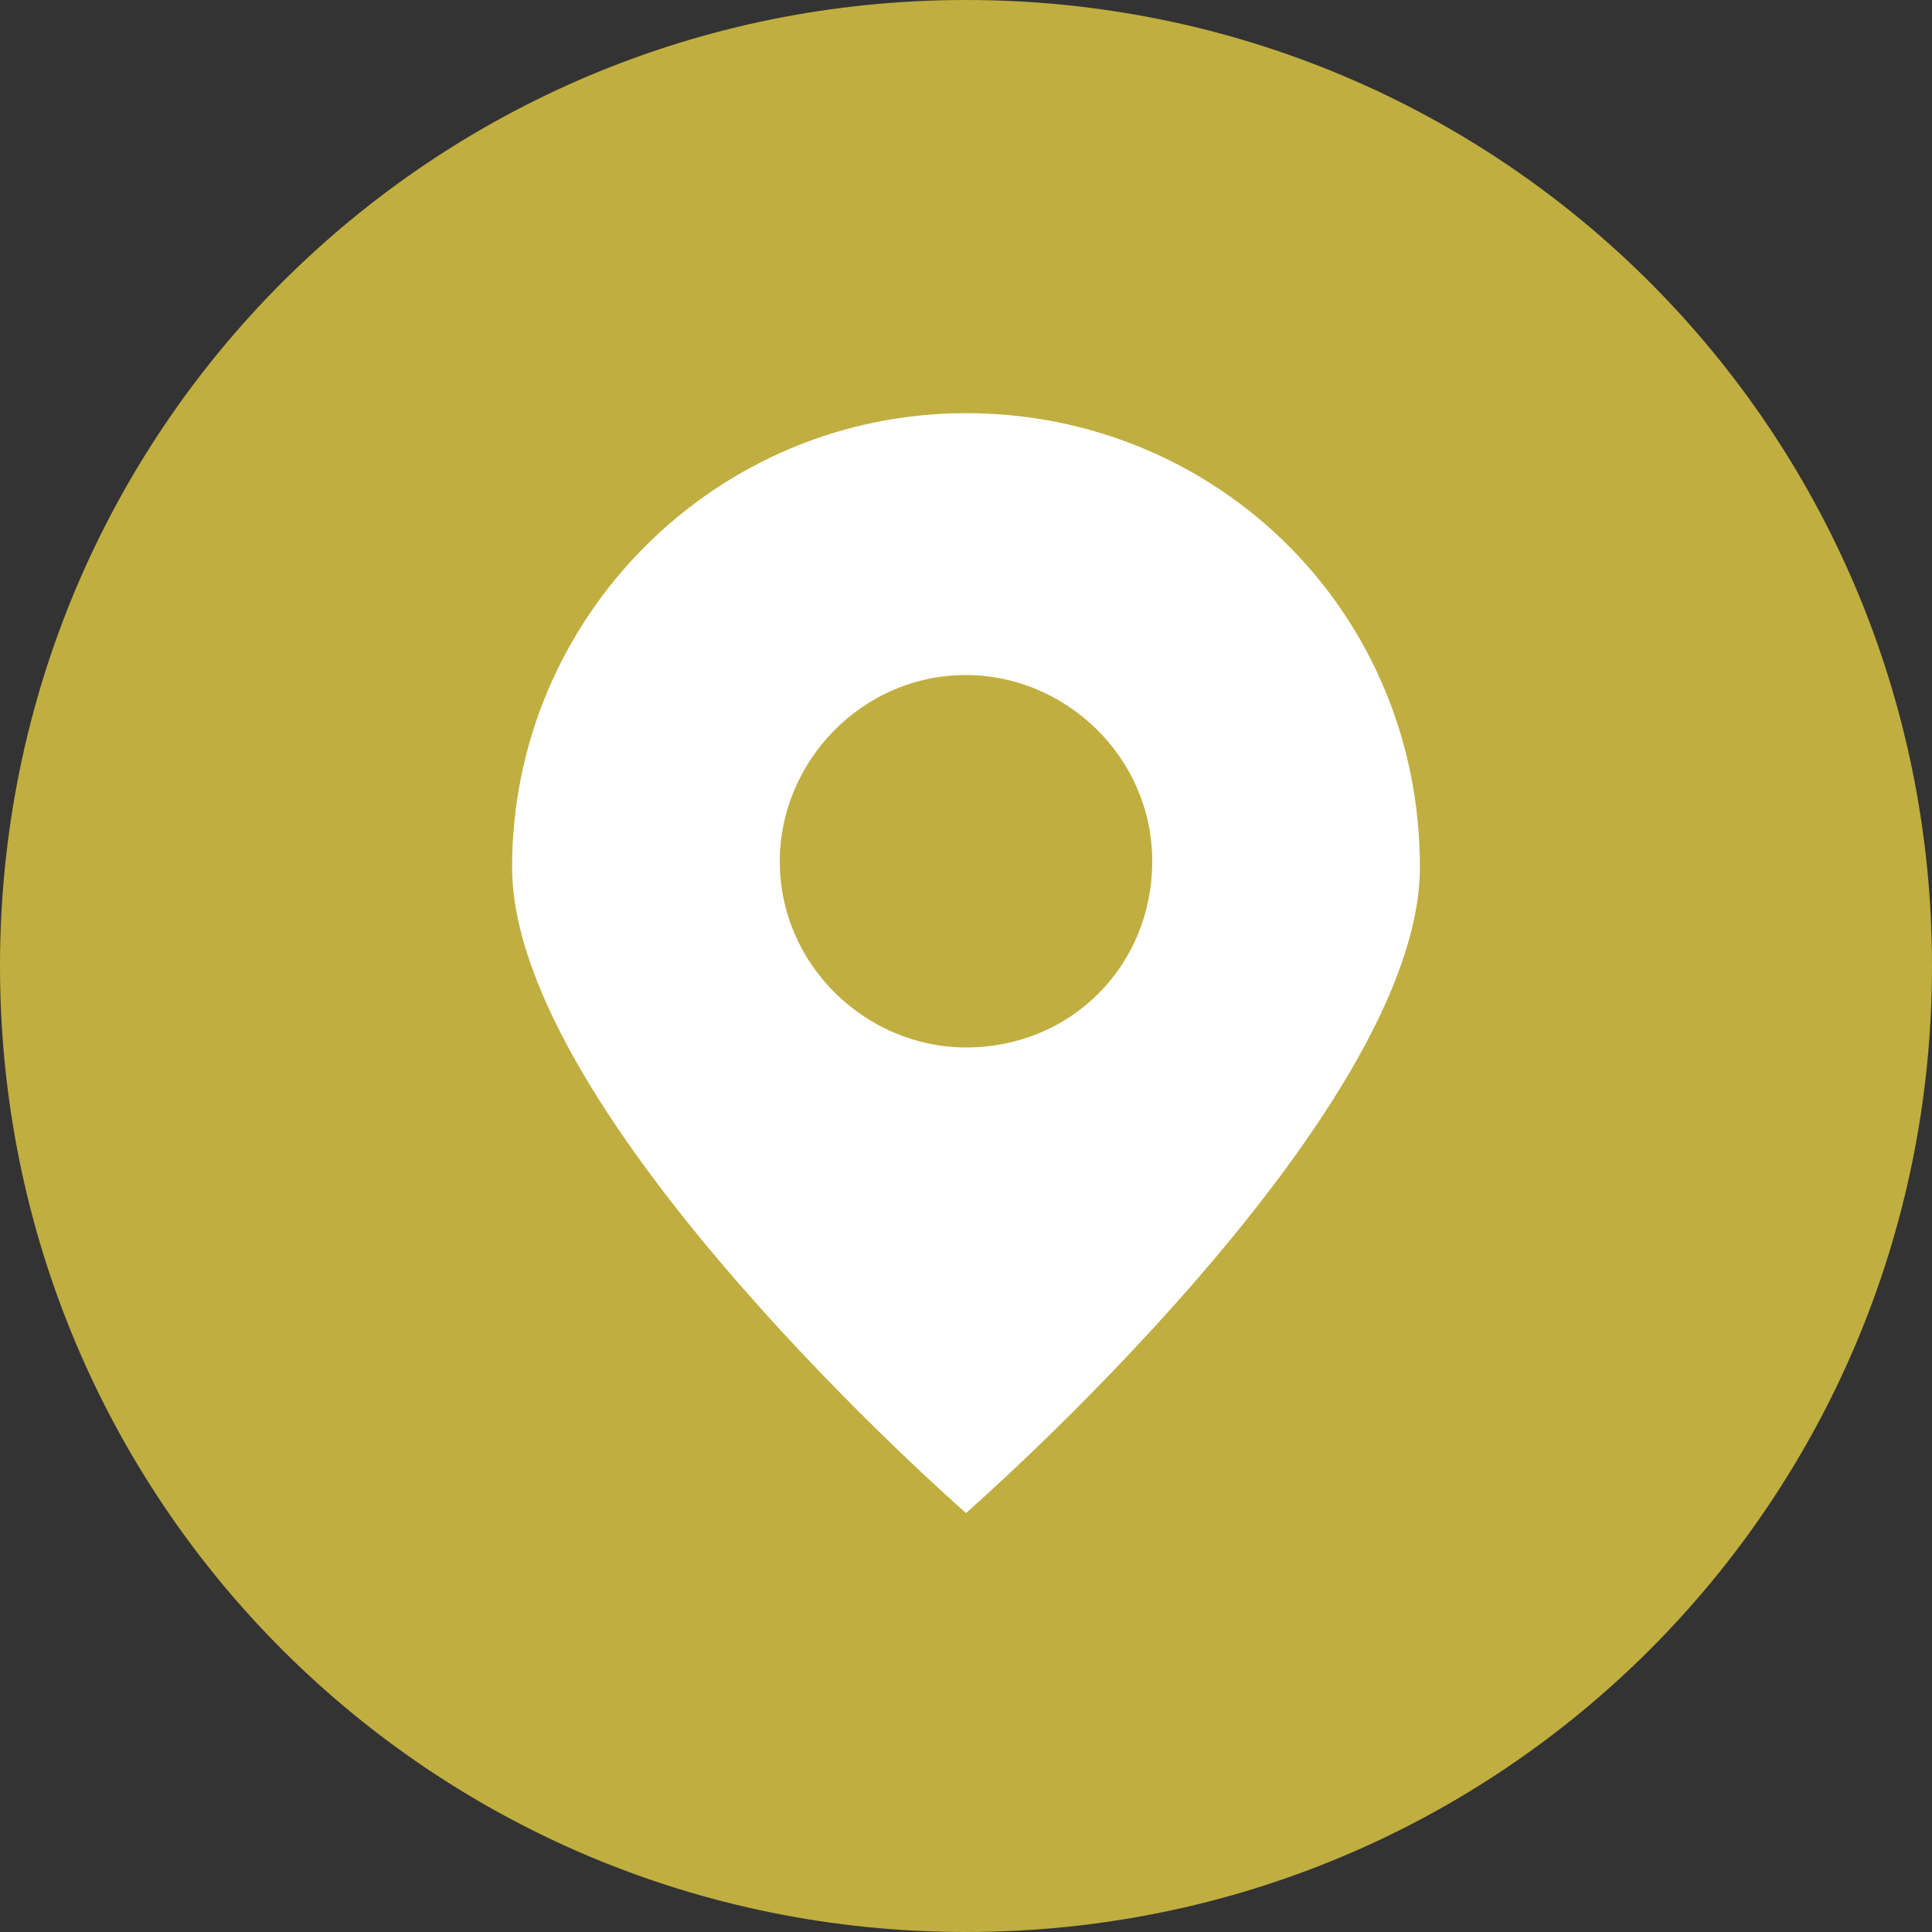 <?xml version="1.0" encoding="utf-8"?>
<!-- Generator: Adobe Illustrator 24.1.2, SVG Export Plug-In . SVG Version: 6.00 Build 0)  -->
<svg version="1.1" id="Layer_1" xmlns="http://www.w3.org/2000/svg" xmlns:xlink="http://www.w3.org/1999/xlink" x="0px" y="0px"
	 viewBox="0 0 33.2 33.2" style="enable-background:new 0 0 33.2 33.2;" xml:space="preserve">
<rect x="0" y="0" width="33.2" height="33.2" fill="#333333" stroke="none"/>
<style type="text/css">
	.st0{fill:#C0AE40;}
	.st1{clip-path:url(#SVGID_2_);}
	.st2{clip-path:url(#SVGID_4_);fill:#FFFFFF;}
</style>
<path class="st0" d="M33.2,16.6c0,9.2-7.4,16.6-16.6,16.6S0,25.8,0,16.6S7.4,0,16.6,0l0,0C25.8,0,33.2,7.4,33.2,16.6L33.2,16.6z"/>
<g>
	<g>
		<defs>
			<rect id="SVGID_1_" x="8.5" y="6.6" width="16.3" height="20"/>
		</defs>
		<clipPath id="SVGID_2_">
			<use xlink:href="#SVGID_1_"  style="overflow:visible;"/>
		</clipPath>
		<g class="st1">
			<defs>
				<rect id="SVGID_3_" x="8.5" y="6.6" width="16.3" height="20"/>
			</defs>
			<clipPath id="SVGID_4_">
				<use xlink:href="#SVGID_3_"  style="overflow:visible;"/>
			</clipPath>
			<path class="st2" d="M16.6,7.1c-4.3,0-7.8,3.5-7.8,7.8c0,4.3,7.8,11.1,7.8,11.1s7.8-6.8,7.8-11.1C24.4,10.5,20.9,7.1,16.6,7.1
				 M16.6,18c-1.7,0-3.2-1.4-3.2-3.2c0-1.7,1.4-3.2,3.2-3.2c1.7,0,3.2,1.4,3.2,3.2C19.8,16.6,18.4,18,16.6,18"/>
		</g>
	</g>
</g>
</svg>
